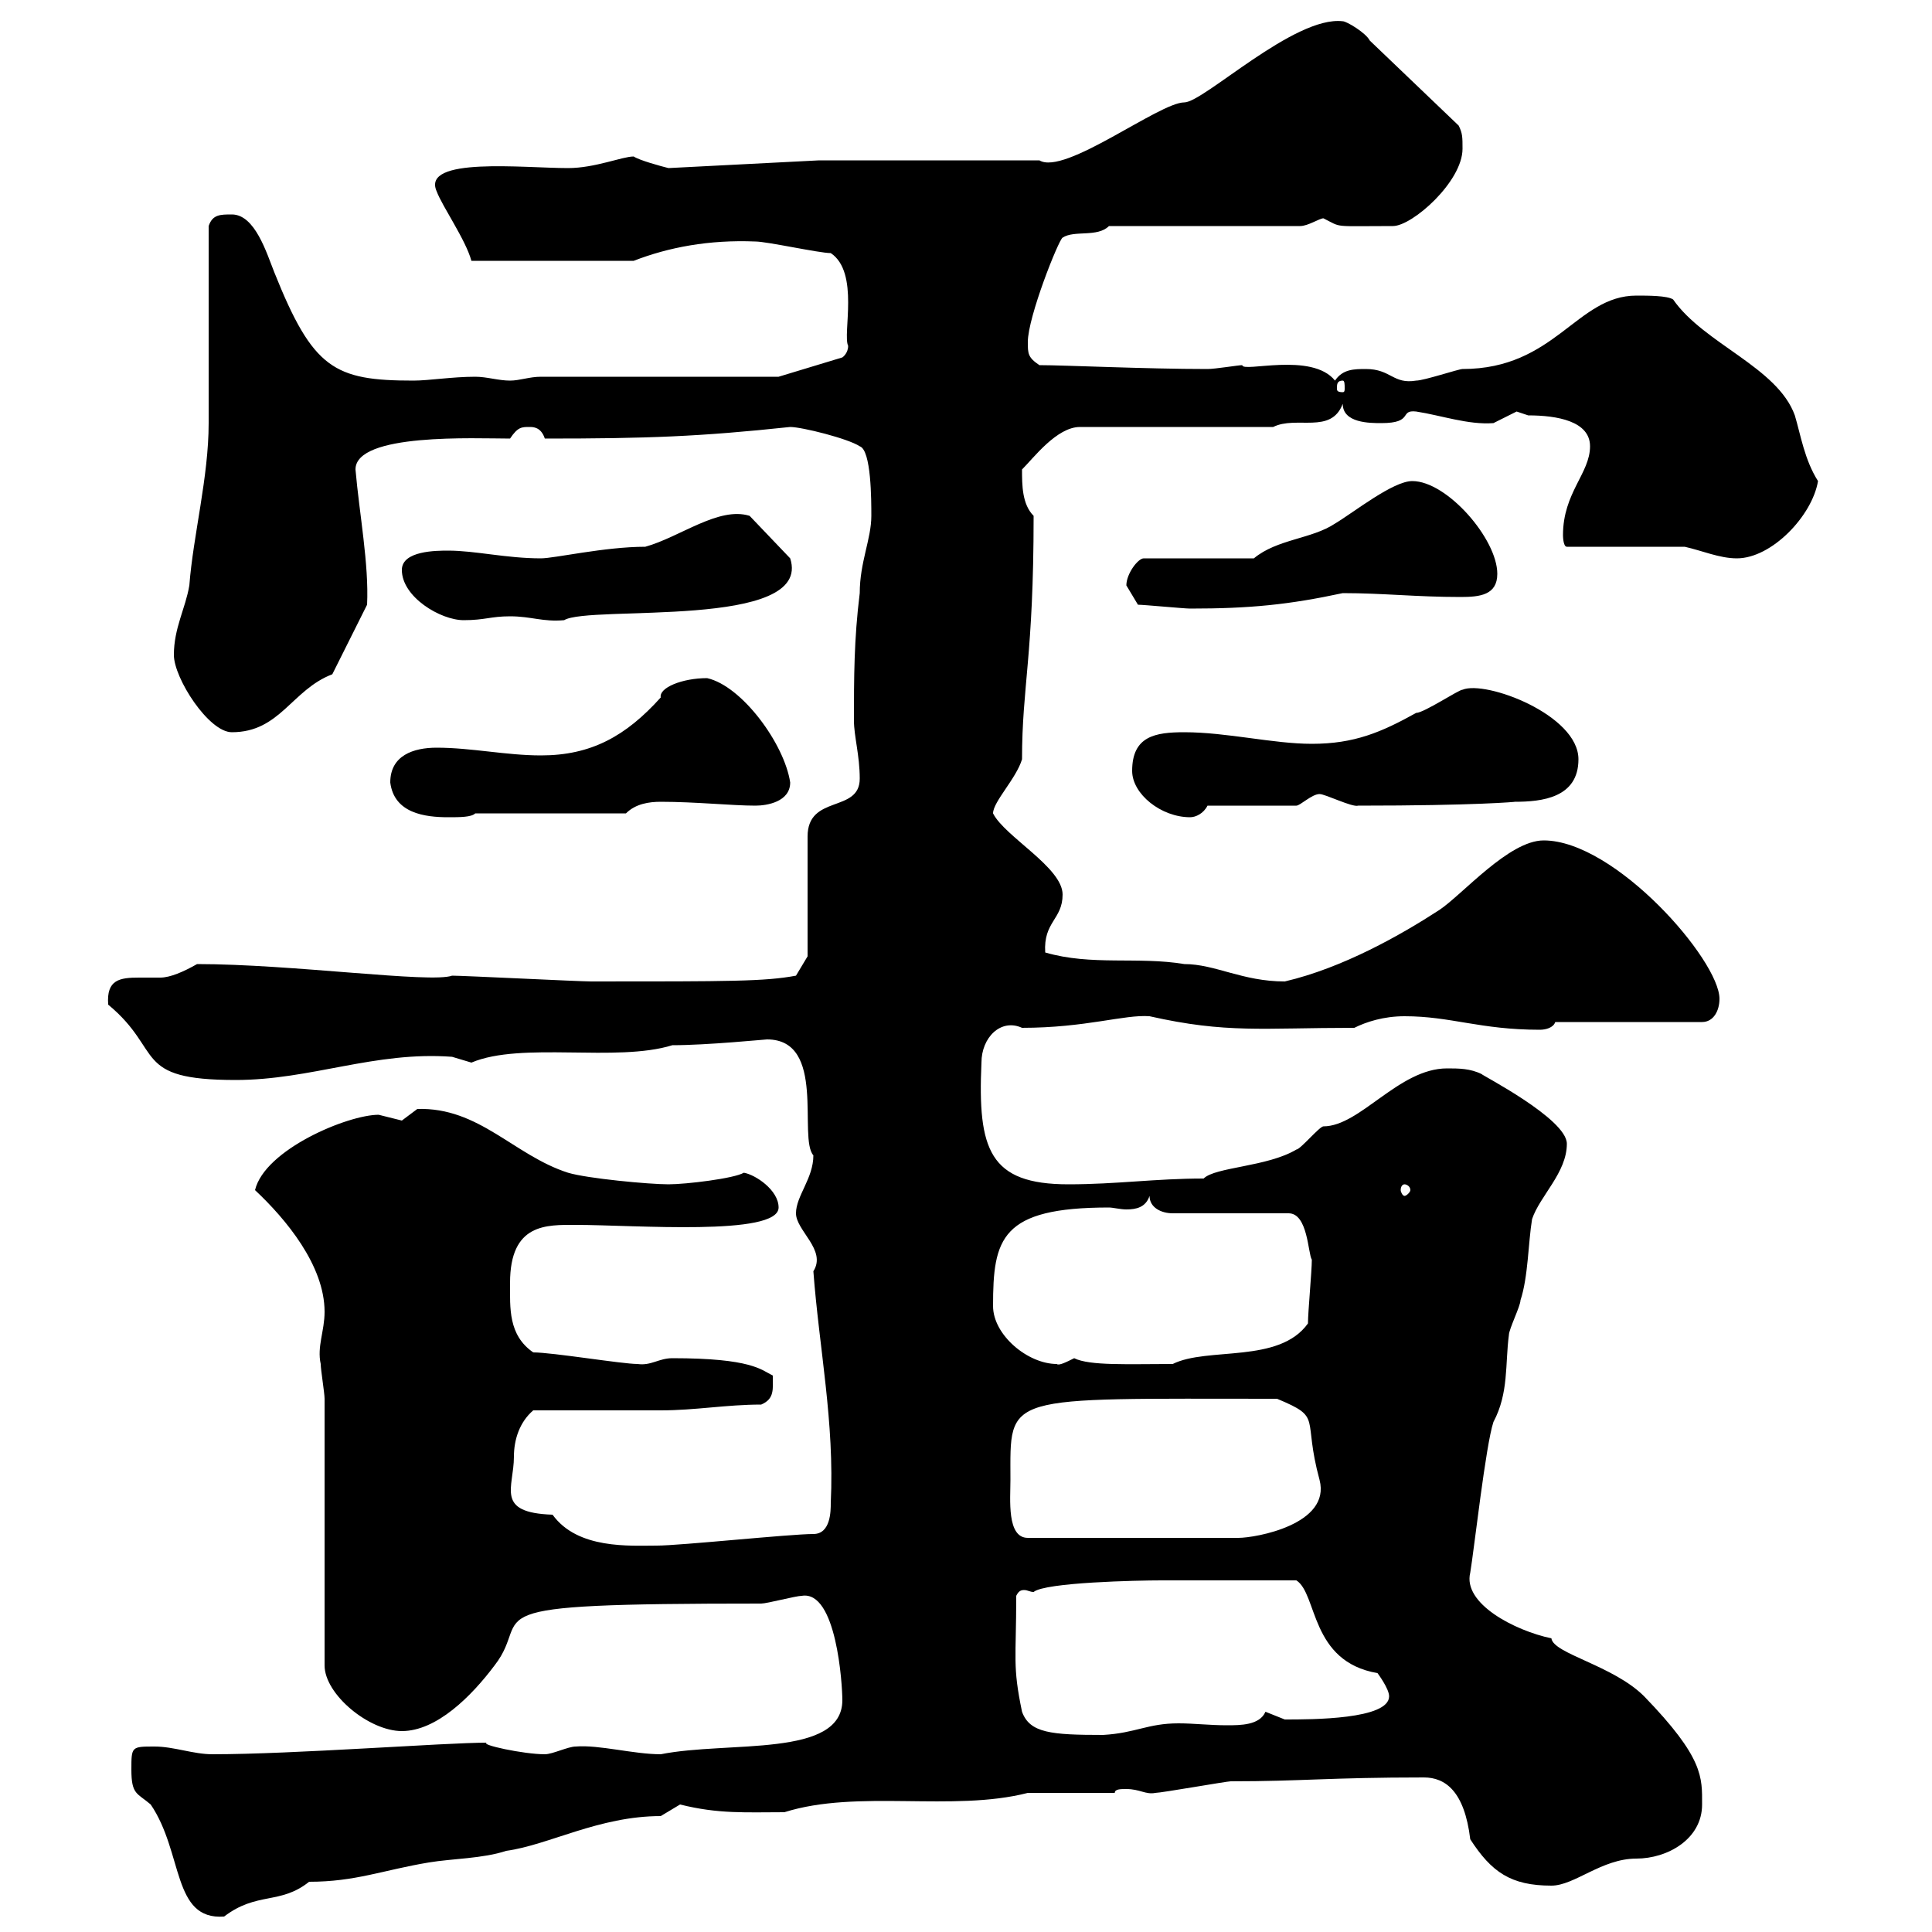 <svg xmlns="http://www.w3.org/2000/svg" xmlns:xlink="http://www.w3.org/1999/xlink" width="300" height="300"><path d="M20.40 274.80C20.40 278.70 21.30 278.40 23.40 280.20C28.50 287.70 26.70 298.20 34.80 297.60C39.90 293.70 43.50 295.80 48 292.20C55.20 292.20 59.40 290.40 66.60 289.20C70.20 288.60 75 288.60 78.60 287.40C85.20 286.50 93 282 102.60 282L105.60 280.20C111.60 281.70 115.80 281.40 121.80 281.40C133.20 277.80 147.90 281.40 159.60 278.40C161.40 278.40 171.30 278.40 173.10 278.40C173.10 277.80 174 277.80 174.90 277.80C177 277.80 177.90 278.70 179.40 278.40C180.30 278.40 190.50 276.60 191.10 276.60C202.20 276.60 206.40 276 221.10 276C224.40 276 227.40 278.10 228.30 285.60C231.60 290.70 234.60 292.80 240.90 292.80C244.50 292.80 248.70 288.60 254.10 288.60C258.90 288.60 264.30 285.60 264.30 280.20C264.30 276 264.60 273 255.30 263.40C250.50 258.60 241.20 256.80 240.90 254.40C235.20 253.20 227.10 249 228.30 244.20C228.90 240.60 230.70 224.40 231.90 220.80C234.30 216.30 233.70 211.80 234.30 207.30C234.30 206.40 236.10 202.80 236.10 201.90C237.30 198.30 237.30 192.90 237.90 189.30C239.10 185.70 243.30 182.10 243.30 177.60C243.30 173.70 229.80 166.80 230.10 166.80C228.30 165.90 226.50 165.90 224.70 165.90C217.20 165.90 211.20 174.90 205.50 174.90C204.90 174.90 201.90 178.50 201.30 178.50C196.80 181.20 188.70 181.20 186.90 183C179.40 183 173.40 183.90 165.90 183.90C153.60 183.90 151.80 178.50 152.40 165C152.40 161.10 155.40 158.10 158.70 159.60C168.60 159.60 174.60 157.50 178.50 157.80C190.50 160.50 195.90 159.60 210.30 159.60C212.10 158.70 214.80 157.80 218.10 157.80C225.30 157.80 229.80 159.90 239.10 159.90C240 159.90 241.20 159.60 241.50 158.70L264.30 158.70C266.10 158.70 267 156.90 267 155.10C267 149.10 250.80 130.50 239.70 130.50C234.30 130.50 227.10 138.90 223.50 141.30C217.50 145.20 208.50 150.30 199.50 152.40C192.90 152.40 188.70 149.70 183.90 149.70C176.70 148.50 169.50 150 162.30 147.90C162 143.10 165 142.80 165 138.90C165 134.70 156 129.90 154.20 126.30C154.20 124.50 157.80 120.90 158.70 117.90C158.70 106.50 160.50 102 160.50 80.10C158.70 78.30 158.70 75.30 158.70 72.90C160.50 71.10 164.10 66.30 167.70 66.30L197.70 66.30C201.30 64.50 206.70 67.50 208.50 62.70C208.50 65.70 212.70 65.70 214.50 65.70C219.60 65.70 217.20 63.60 219.90 63.90C223.80 64.50 228 66 231.90 65.70C231.90 65.70 235.50 63.90 235.50 63.90C235.50 63.90 237.30 64.50 237.30 64.50C241.80 64.50 246.90 65.40 246.90 69.30C246.90 73.50 242.70 76.50 242.70 83.10C242.70 83.10 242.70 84.90 243.30 84.90L261.60 84.90C264.30 85.50 267 86.70 269.70 86.70C275.10 86.70 281.40 80.10 282.30 74.70C280.20 71.40 279.60 67.50 278.70 64.50C276 57 264.60 53.40 259.80 46.50C258.90 45.90 255.90 45.90 254.10 45.90C244.80 45.90 241.50 57.30 227.10 57.30C226.50 57.30 221.10 59.10 219.90 59.10C216.30 59.70 216 57.30 212.10 57.30C210.30 57.30 208.50 57.30 207.30 59.10C203.70 54.60 192.90 57.90 192.90 56.70C192.30 56.70 188.70 57.30 187.50 57.30C177.90 57.30 165.30 56.70 161.40 56.70C159.60 55.50 159.60 54.90 159.60 53.10C159.60 49.20 164.40 37.20 165 36.90C166.80 35.70 170.40 36.90 172.20 35.10L201.90 35.10C203.10 35.10 204.90 33.90 205.50 33.90C208.50 35.40 206.70 35.10 216.30 35.10C219.30 35.10 227.10 28.20 227.10 23.10C227.10 21.30 227.10 20.70 226.50 19.50L212.70 6.30C212.10 5.10 209.10 3.30 208.50 3.30C201 2.40 186.90 15.90 183.90 15.90C180 15.90 165.30 27.30 161.40 24.90L127.20 24.90L103.80 26.10C102.60 25.80 99.30 24.90 98.40 24.30C96.60 24.30 92.40 26.10 88.20 26.10C81.30 26.10 65.40 24.30 67.80 29.70C68.70 32.10 72.30 37.20 73.20 40.50L98.40 40.50C103.80 38.40 110.10 37.20 117.30 37.50C119.10 37.50 127.20 39.30 129 39.30C133.50 42.30 130.80 51.90 131.70 53.70C131.70 54.90 130.80 55.50 130.80 55.50L120.90 58.50L84 58.50C82.20 58.50 80.70 59.10 79.20 59.10C77.40 59.10 75.60 58.50 73.80 58.50C70.20 58.50 66.60 59.10 64.20 59.10C51.90 59.10 48.60 57.30 42.60 42.30C41.40 39.30 39.60 33.30 36 33.30C34.20 33.30 33 33.30 32.40 35.10C32.40 39.30 32.40 60.90 32.40 65.70C32.40 74.10 30 83.10 29.40 90.90C28.80 94.50 27 97.50 27 101.70C27 105.30 32.40 113.70 36 113.70C43.50 113.70 45.30 107.10 51.60 104.70L57 93.90C57.30 87.60 55.80 79.80 55.20 72.90C55.20 67.20 73.80 68.10 79.20 68.10C80.40 66.30 81 66.30 82.20 66.30C82.80 66.30 84 66.30 84.60 68.10C100.50 68.10 108.60 67.80 122.70 66.30C124.50 66.30 131.70 68.10 133.50 69.30C135.30 69.90 135.30 77.70 135.30 80.10C135.30 83.70 133.50 87.30 133.50 92.10C132.60 99.30 132.60 105.30 132.60 111.90C132.60 114.30 133.50 117.30 133.50 120.90C133.50 126.30 125.40 123.30 125.40 129.90L125.40 148.50L123.60 151.50C118.80 152.40 113.40 152.40 91.80 152.40C90 152.40 72 151.50 70.20 151.50C66.90 152.70 45.30 149.70 30.60 149.70C28.50 150.90 26.40 151.80 24.90 151.80C23.70 151.80 22.80 151.80 21.60 151.80C18.60 151.80 16.50 152.10 16.80 156C25.50 163.20 20.40 167.70 36.60 167.70C48.30 167.70 58.20 163.20 70.20 164.10C70.20 164.10 73.20 165 73.20 165C81 161.70 95.70 165 104.40 162.30C109.80 162.30 118.80 161.40 119.10 161.40C128.40 161.40 123.90 176.70 126.30 179.40C126.30 183 123.60 185.70 123.60 188.40C123.60 191.10 128.40 194.10 126.30 197.40C127.20 209.40 129.60 220.80 129 233.40C129 234.60 129 238.20 126.30 238.20C122.70 238.20 105.60 240 102 240C97.80 240 89.70 240.60 85.80 235.20C76.80 234.90 79.80 231 79.80 226.20C79.80 223.50 80.70 220.80 82.80 219C85.80 219 100.20 219 102.60 219C108 219 112.80 218.10 118.20 218.10C120.30 217.20 120 215.70 120 213.60C118.20 212.70 116.70 210.90 104.40 210.90C102.30 210.90 101.10 212.10 99 211.80C96.60 211.80 85.80 210 82.80 210C78.90 207.30 79.20 203.10 79.20 199.20C79.20 189.90 84.90 190.20 89.40 190.20C98.40 190.20 120.90 192 120.90 187.50C120.90 184.80 117.30 182.40 115.50 182.10C114 183 106.50 183.90 103.80 183.90C100.80 183.90 91.20 183 88.20 182.10C79.80 179.40 74.40 171.90 64.80 172.20C64.80 172.20 62.40 174 62.40 174C62.40 174 58.80 173.10 58.80 173.10C54 173.10 41.10 178.50 39.60 184.80C44.40 189.30 50.40 196.50 50.40 203.70C50.40 206.70 49.20 209.10 49.80 211.80C49.80 212.70 50.40 216.30 50.40 217.20L50.40 258.60C50.40 263.10 57.30 268.80 62.40 268.80C67.80 268.80 73.20 263.40 76.80 258.60C83.10 250.50 70.80 249 118.20 249C119.10 249 123.60 247.80 124.50 247.80C129.90 246.90 130.80 261.60 130.80 264C130.80 273 113.10 270.30 102.60 272.40C98.40 272.40 93 270.90 89.40 271.20C88.20 271.20 85.80 272.40 84.60 272.40C81.30 272.40 74.40 270.90 75.60 270.60C69 270.60 45.60 272.40 33 272.40C30 272.40 27 271.20 24 271.20C20.40 271.20 20.40 271.20 20.40 274.80ZM158.70 265.80C157.20 258.60 157.80 257.70 157.80 247.80C158.10 247.20 158.40 246.90 159 246.90C159.60 246.90 159.90 247.20 160.50 247.20C162.30 245.70 176.70 245.40 180.30 245.40C183 245.40 188.40 245.40 201.30 245.40C204.60 247.50 203.40 258 213.90 259.80C213.90 259.80 215.70 262.20 215.70 263.40C215.70 267 203.70 267 199.50 267C199.50 267 196.50 265.80 196.50 265.80C195.60 267.90 192.60 267.90 190.50 267.90C187.80 267.90 185.40 267.60 183 267.60C178.20 267.60 176.40 269.10 171.30 269.40C163.20 269.40 159.90 269.10 158.70 265.80ZM156.90 229.80C156.90 216.30 155.40 217.20 198.30 217.20C205.50 220.20 202.20 219.90 204.90 229.80C206.70 236.70 195 238.80 192.30 238.80L159.60 238.80C156.30 238.80 156.90 232.80 156.90 229.80ZM154.20 202.80C154.20 192.30 155.40 187.50 172.20 187.50C172.80 187.50 174 187.80 174.90 187.80C176.40 187.80 177.90 187.50 178.50 185.70C178.50 187.50 180.30 188.40 182.10 188.40L200.10 188.40C203.10 188.40 203.10 194.70 203.70 195.60C203.70 197.40 203.10 203.70 203.10 205.50C198.60 211.80 187.50 209.10 182.10 211.80C175.20 211.80 169.20 212.10 166.80 210.90C165.60 211.50 164.40 212.10 164.10 211.80C159.60 211.80 154.20 207.30 154.20 202.80ZM218.10 183.90C218.40 183.90 219 184.20 219 184.80C219 185.10 218.40 185.70 218.10 185.70C217.80 185.70 217.50 185.10 217.50 184.80C217.50 184.20 217.80 183.90 218.10 183.90ZM60.60 121.50C61.20 126.30 66 126.90 69.60 126.90C71.40 126.90 73.20 126.90 73.80 126.30L97.20 126.30C98.70 124.80 100.80 124.50 102.60 124.50C108 124.50 113.70 125.10 117.30 125.10C119.10 125.10 122.70 124.50 122.70 121.50C121.80 115.50 115.20 106.50 109.80 105.30C105.90 105.30 102.30 106.80 102.60 108.30C97.20 114.30 91.80 117.30 84 117.30C78.60 117.30 73.20 116.10 67.80 116.10C64.20 116.10 60.60 117.30 60.60 121.50ZM175.80 119.70C175.80 123.30 180.30 126.90 184.80 126.90C185.70 126.90 186.90 126.30 187.50 125.10L201.30 125.10C201.90 125.10 203.70 123.30 204.90 123.30C205.80 123.30 210 125.40 210.90 125.10C229.20 125.10 235.50 124.50 235.20 124.50C239.40 124.50 245.10 123.90 245.10 117.90C245.10 111 230.70 105.60 227.10 107.10C226.50 107.10 221.10 110.70 219.90 110.70C214.50 113.70 210.30 115.50 203.70 115.50C197.70 115.50 190.50 113.70 183.90 113.70C179.40 113.70 175.80 114.30 175.80 119.70ZM62.40 88.50C62.40 92.70 68.40 96.30 72 96.30C75.30 96.30 76.20 95.70 79.20 95.70C82.50 95.70 84.30 96.60 87.60 96.30C91.50 93.90 126.30 97.80 122.70 86.70L116.40 80.10C111.60 78.60 105.60 83.40 100.20 84.90C93.90 84.90 86.10 86.70 84 86.70C78.60 86.70 73.80 85.50 69.60 85.50C67.80 85.50 62.40 85.50 62.40 88.50ZM176.70 93.90C177.60 93.90 183.90 94.50 184.80 94.50C194.10 94.50 200.10 93.90 208.50 92.10C214.80 92.10 219.90 92.70 226.80 92.70C229.80 92.70 232.50 92.40 232.50 89.10C232.50 83.70 224.70 74.70 219.30 74.70C216.30 74.70 210.30 79.50 207.30 81.30C203.70 83.70 198.30 83.70 194.70 86.70L177.60 86.70C176.70 86.70 174.90 89.10 174.90 90.90C174.90 90.90 176.70 93.90 176.70 93.90ZM208.50 59.10C208.80 59.10 208.80 59.70 208.80 60.30C208.80 60.60 208.80 60.90 208.50 60.90C207.60 60.90 207.60 60.60 207.60 60.30C207.60 59.70 207.60 59.10 208.50 59.10Z"/></svg>
